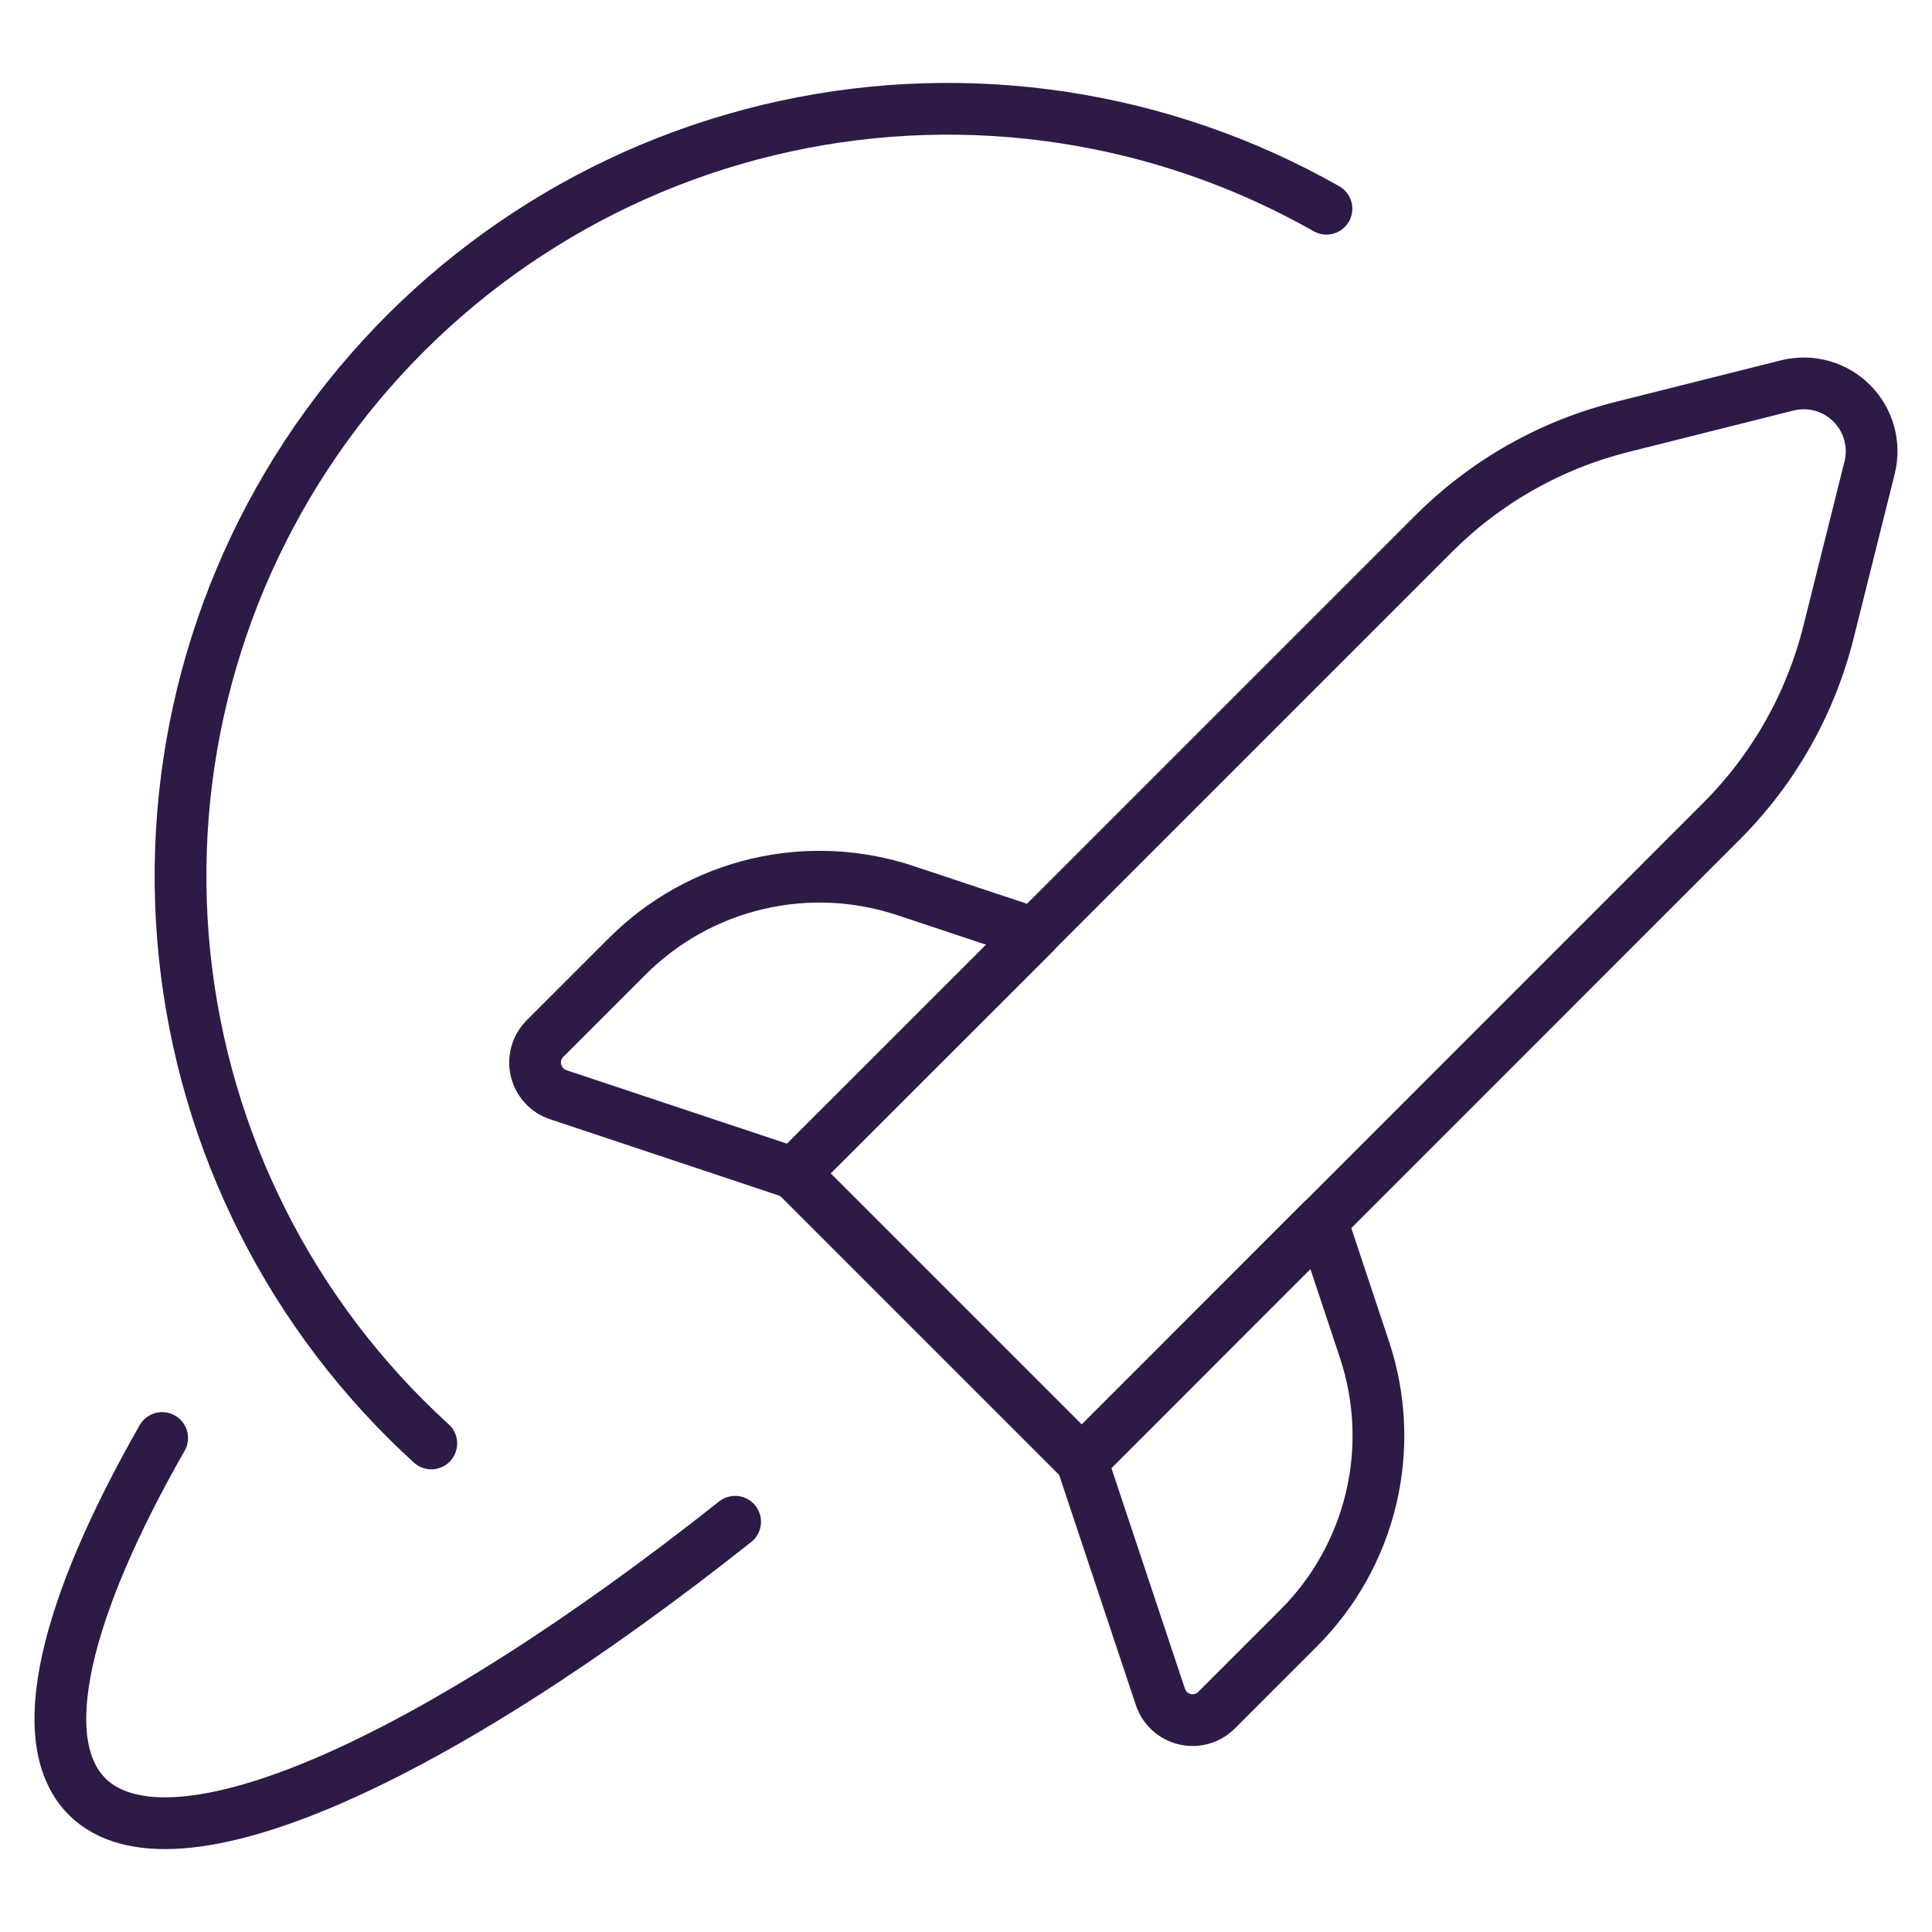 <svg width="56" height="56" viewBox="0 0 56 56" fill="none" xmlns="http://www.w3.org/2000/svg">
<path d="M12.501 41.839C8.455 38.156 5.909 33.111 5.349 27.669C4.789 22.226 6.255 16.768 9.466 12.339C12.678 7.91 17.409 4.819 22.756 3.659C28.102 2.499 33.689 3.35 38.448 6.05" stroke="#2E1A47" stroke-width="1.5" stroke-linecap="round" stroke-linejoin="round"/>
<path d="M4.7 41.681C1.873 46.632 0.927 50.474 2.523 52.073C4.947 54.494 12.529 51.071 21.308 44.109" stroke="#2E1A47" stroke-width="1.5" stroke-linecap="round" stroke-linejoin="round"/>
<path d="M31.357 42.349L23.016 34.008L41.556 15.468C43.068 13.956 44.964 12.885 47.039 12.369L51.808 11.171C52.137 11.089 52.482 11.094 52.809 11.184C53.136 11.275 53.434 11.449 53.674 11.689C53.914 11.929 54.088 12.227 54.178 12.554C54.269 12.881 54.274 13.226 54.192 13.555L52.999 18.327C52.48 20.401 51.407 22.296 49.895 23.807L31.357 42.349Z" stroke="#2E1A47" stroke-width="1.5" stroke-linecap="round" stroke-linejoin="round"/>
<path d="M23.016 34.009L16.184 31.732C16.025 31.679 15.881 31.587 15.768 31.463C15.654 31.338 15.575 31.188 15.536 31.024C15.497 30.86 15.501 30.69 15.548 30.528C15.594 30.366 15.681 30.22 15.8 30.101L18.181 27.72C19.216 26.685 20.519 25.958 21.944 25.622C23.369 25.286 24.859 25.353 26.248 25.816L29.976 27.056L23.016 34.009Z" stroke="#2E1A47" stroke-width="1.5" stroke-linecap="round" stroke-linejoin="round"/>
<path d="M31.357 42.35L33.634 49.184C33.687 49.343 33.779 49.487 33.903 49.6C34.027 49.714 34.178 49.794 34.342 49.832C34.505 49.871 34.676 49.867 34.838 49.821C34.999 49.774 35.147 49.688 35.265 49.568L37.646 47.187C38.681 46.152 39.407 44.849 39.744 43.424C40.08 41.999 40.013 40.509 39.55 39.12L38.31 35.392L31.357 42.35Z" stroke="#2E1A47" stroke-width="1.5" stroke-linecap="round" stroke-linejoin="round"/>
</svg>
